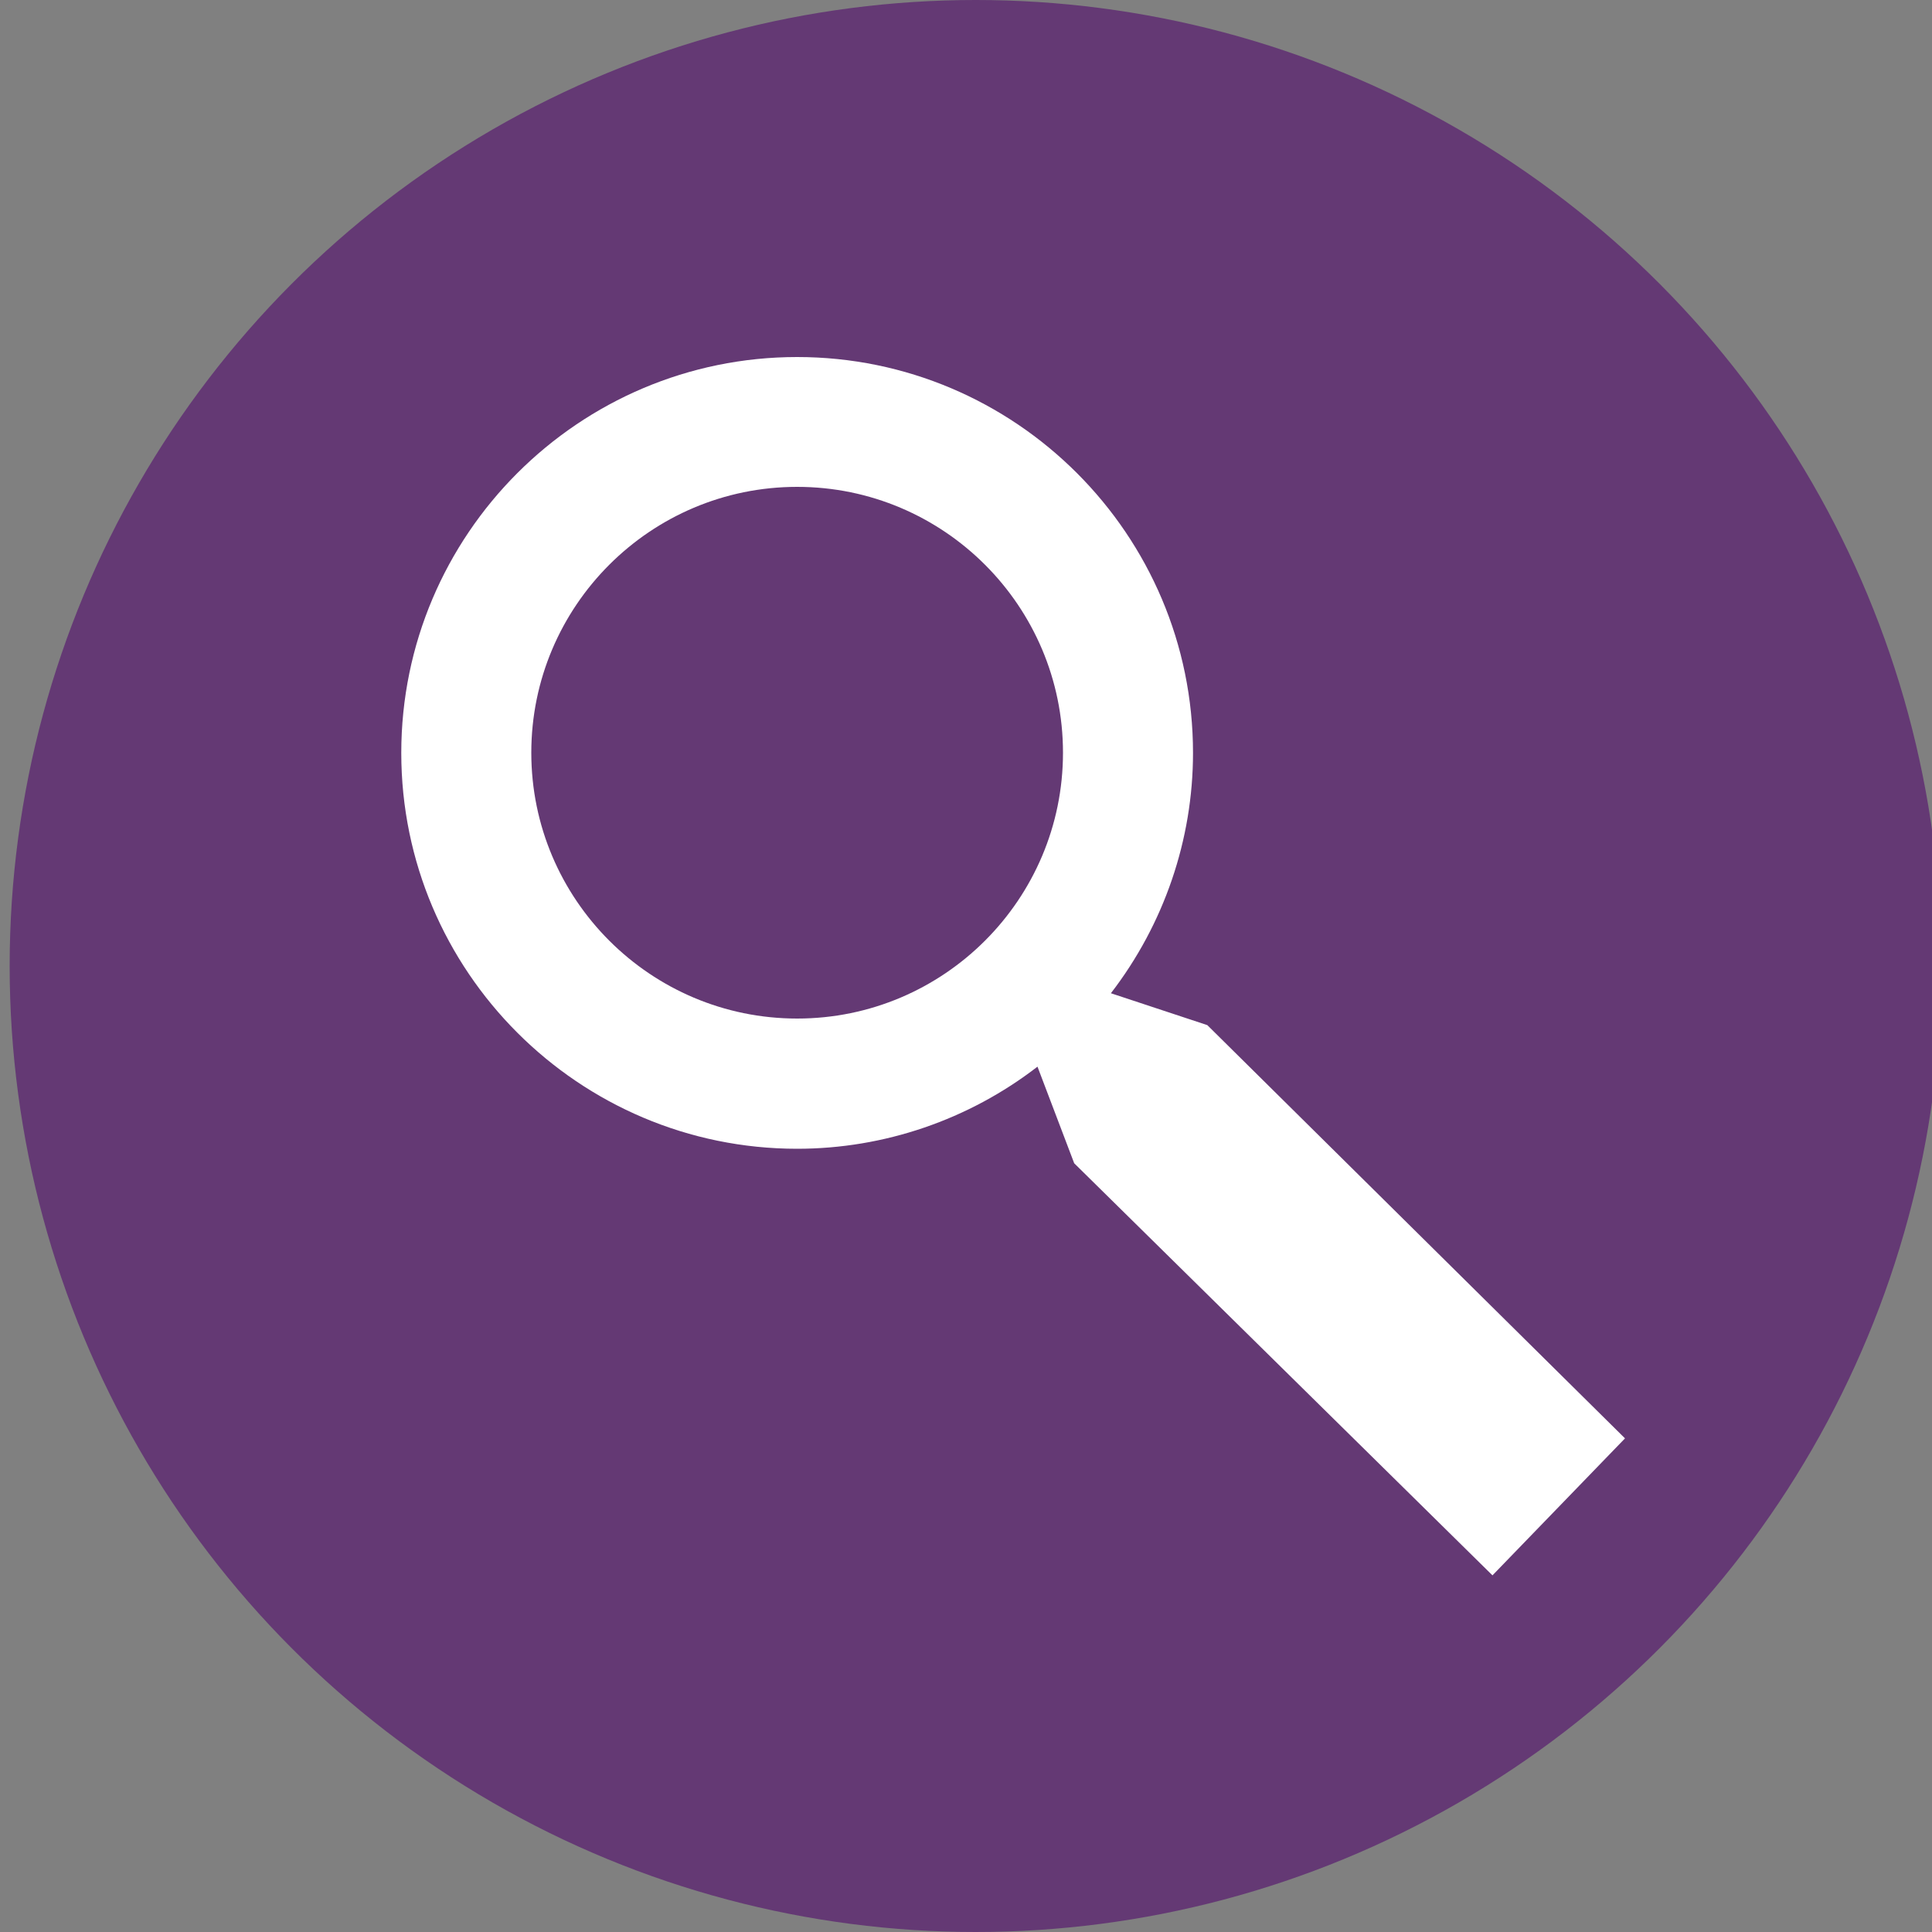 <?xml version="1.0" encoding="utf-8"?>
<!-- Generator: Adobe Illustrator 26.5.3, SVG Export Plug-In . SVG Version: 6.00 Build 0)  -->
<svg version="1.1" id="Ebene_1" xmlns="http://www.w3.org/2000/svg" xmlns:xlink="http://www.w3.org/1999/xlink" x="0px" y="0px"
	 viewBox="0 0 100 100" style="enable-background:new 0 0 100 100;" xml:space="preserve">
<rect x="0" y="0" width="100" height="100" fill="#808080" stroke="none"/>
<style type="text/css">
	.st0{fill:#643974;}
	.st1{fill:#FFFFFF;}
</style>
<g transform-origin="50% 50%">
<animateTransform attributeName="transform" attributeType="XML" type="scale" values="1;0.5;1" dur="0.8s" repeatCount="indefinite"/>
	<circle class="st0" cx="50.5" cy="50" r="50"/>
	<g id="Beschriftung">
		<path class="st1" d="M62.49,53.06l-4.99-1.65c2.75-3.57,4.25-7.95,4.25-12.44c0-11.3-9.19-20.49-20.49-20.49
			s-20.49,9.19-20.49,20.49s9.19,20.49,20.49,20.49c4.5,0,8.88-1.5,12.44-4.25l1.9,5l21.65,21.33l6.86-7.09L62.49,53.06z
			 M55.02,38.96c0,7.59-6.17,13.76-13.76,13.76S27.5,46.55,27.5,38.96S33.67,25.2,41.26,25.2S55.02,31.37,55.02,38.96z"/>
	</g>
</g>
</svg>
